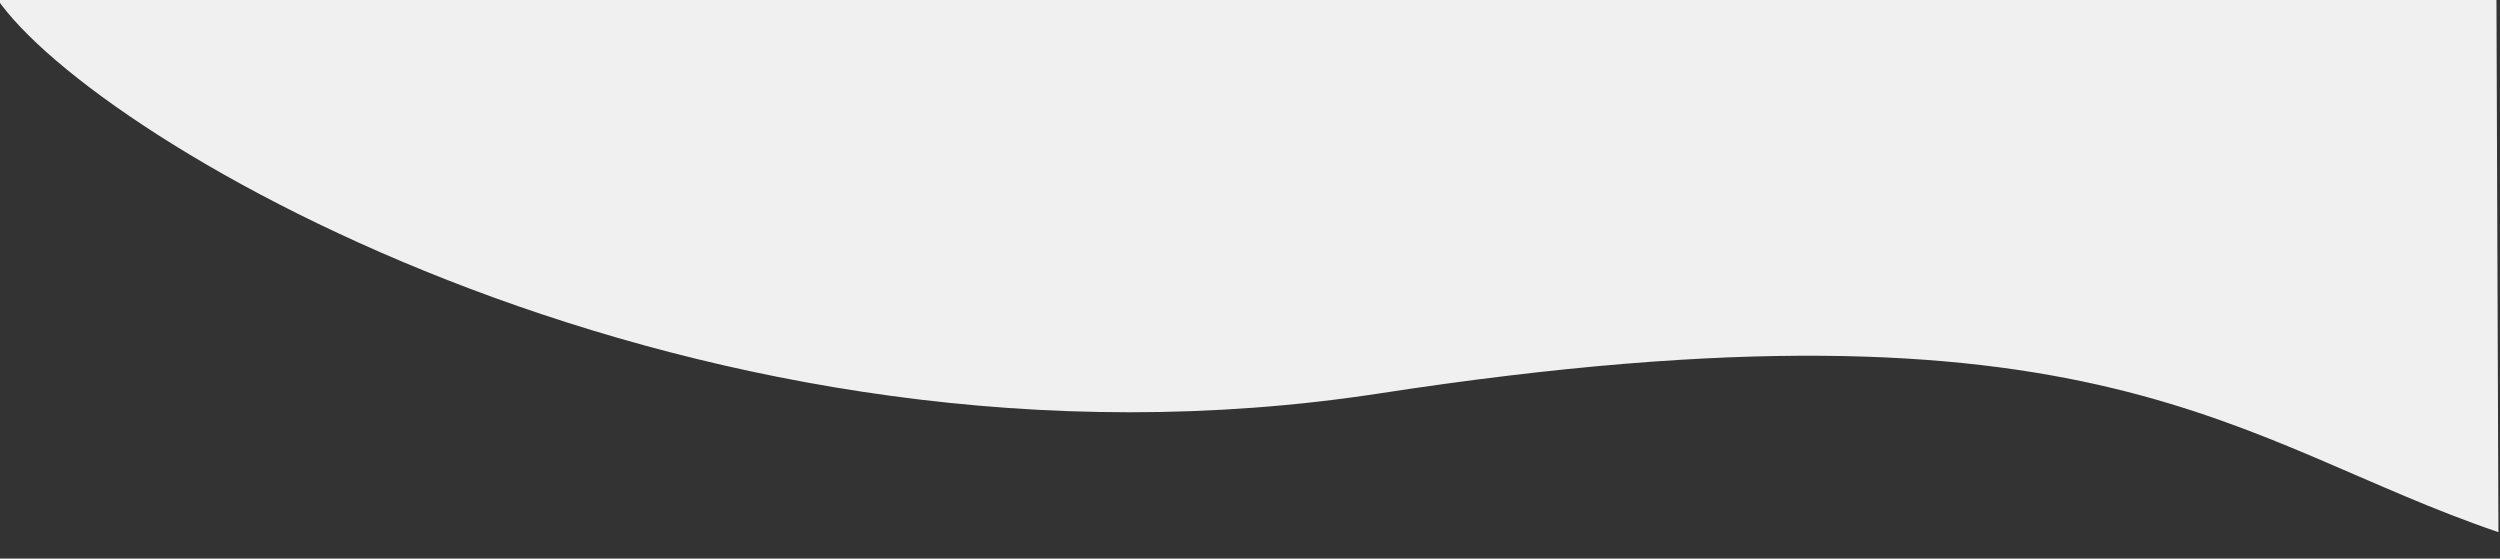 <?xml version="1.0" encoding="utf-8"?>
<!-- Generator: Adobe Illustrator 25.0.0, SVG Export Plug-In . SVG Version: 6.00 Build 0)  -->
<svg version="1.1" id="Layer_1" xmlns="http://www.w3.org/2000/svg" xmlns:xlink="http://www.w3.org/1999/xlink" x="0px" y="0px"
	 viewBox="0 0 1920 429" style="enable-background:new 0 0 1920 429;" xml:space="preserve">
<rect x="0" y="0" width="1920" height="429" fill="#333333" stroke="none"/>
<style type="text/css">
	.st0{fill:#F0F0F0;}
</style>
<path class="st0" d="M1059.7,302.1C538.7,382.3,72.3,109.2-2.8-1.7L1917.2-20l1.6,428.7C1717.6,340.3,1613.1,217,1059.7,302.1z"/>
</svg>
